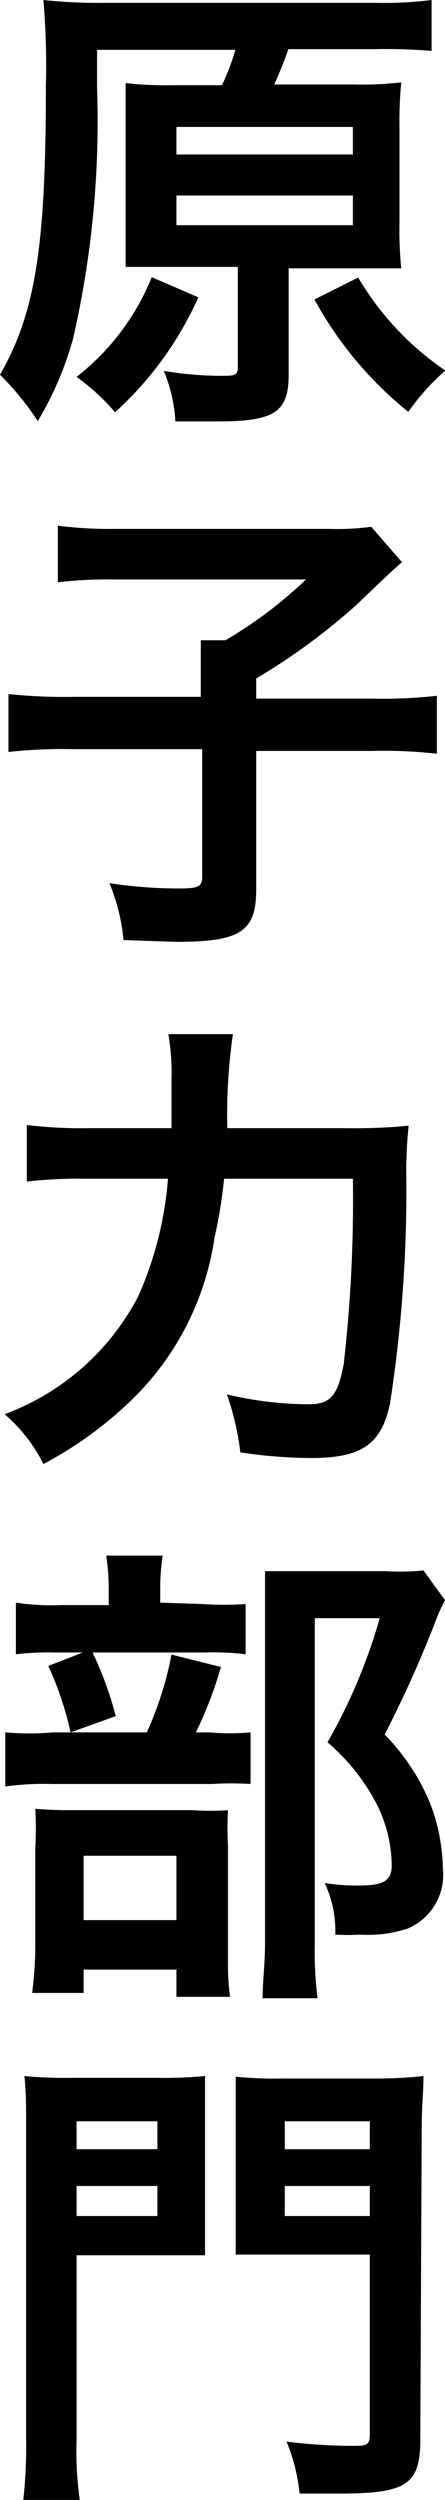 <?xml version="1.0" encoding="utf-8"?>
<svg xmlns="http://www.w3.org/2000/svg" id="レイヤー_1" data-name="レイヤー 1" viewBox="0 0 12.61 70.71">
  <path d="M6.29,2.41a6.5,6.5,0,0,0,.38-1H2.75V2.48a27.47,27.47,0,0,1-.68,7.1,9.38,9.38,0,0,1-1,2.33A8,8,0,0,0,0,10.6C1,8.85,1.3,7,1.3,2.44A22,22,0,0,0,1.23,0,14.5,14.5,0,0,0,3,.08h7.63A10.62,10.62,0,0,0,12.23,0V1.44a15.53,15.53,0,0,0-1.57-.05H8.17a10.75,10.75,0,0,1-.4,1H10a10,10,0,0,0,1.37-.06,11.5,11.5,0,0,0-.05,1.29V6.3a10.76,10.76,0,0,0,.05,1.29c-.4,0-.84,0-1.34,0H8.18v3c0,1.06-.39,1.33-2,1.33-.36,0-.64,0-1.21,0a4.3,4.3,0,0,0-.33-1.43,9.84,9.84,0,0,0,1.6.14c.42,0,.5,0,.5-.27V7.55H4.9c-.49,0-1,0-1.34,0,0-.36,0-.75,0-1.33V3.68c0-.61,0-.86,0-1.33a10.25,10.25,0,0,0,1.34.06Zm-.67,6a9.72,9.72,0,0,1-2.36,3.25,6.14,6.14,0,0,0-1.09-1A6.81,6.81,0,0,0,4.3,7.84ZM5,4.37h5V3.59H5Zm0,2h5V5.53H5Zm5.15,1.48a8.21,8.21,0,0,0,2.47,2.63,6.58,6.58,0,0,0-1.05,1.17A10.59,10.59,0,0,1,8.91,8.47Z"/>
  <path d="M5.69,19.11c0-.4,0-.71,0-1h.7a12.27,12.27,0,0,0,2.28-1.72H3.26a12.18,12.18,0,0,0-1.62.08v-1.6a11.9,11.9,0,0,0,1.61.09H9.34a7.16,7.16,0,0,0,1.18-.06l.87,1c-.37.33-.37.33-1.28,1.2a17.89,17.89,0,0,1-2.85,2.09v.57h3.29a13.79,13.79,0,0,0,1.83-.08v1.64a13.12,13.12,0,0,0-1.83-.08H7.26v3.92c0,1.19-.45,1.48-2.26,1.48l-1.5-.05a5.49,5.49,0,0,0-.4-1.61,13.08,13.08,0,0,0,2,.15c.53,0,.63-.06.63-.34V21.19H2.07a13.71,13.71,0,0,0-1.83.08V19.63a15,15,0,0,0,1.88.08H5.69Z"/>
  <path d="M9.85,31.91a15.48,15.48,0,0,0,1.73-.07c-.05.49-.05.63-.07,1.16a39.46,39.46,0,0,1-.46,6.71c-.25,1.15-.81,1.53-2.24,1.53a13.74,13.74,0,0,1-2-.16,7.74,7.74,0,0,0-.38-1.64,10.19,10.19,0,0,0,2.31.28c.62,0,.83-.23,1-1.14A40.73,40.73,0,0,0,10,33.34H6.35A13.57,13.57,0,0,1,6.08,35,8,8,0,0,1,3.6,39.72a10.92,10.92,0,0,1-2.37,1.69A4.48,4.48,0,0,0,.13,40a7,7,0,0,0,3.79-3.34,10.09,10.09,0,0,0,.84-3.32H2.44a13.08,13.08,0,0,0-1.68.08v-1.6a12.71,12.71,0,0,0,1.71.09H4.86c0-.53,0-.67,0-1.37a6.44,6.44,0,0,0-.09-1.29H6.6a16.21,16.21,0,0,0-.16,2.66Z"/>
  <path d="M5.94,49A6.5,6.5,0,0,0,7.1,49v1.46a8.49,8.49,0,0,0-1.09,0H1.5a8.15,8.15,0,0,0-1.35.07V49A7.93,7.93,0,0,0,1.51,49H4.16a9.73,9.73,0,0,0,.7-2.2l1.4.35A11.13,11.13,0,0,1,5.55,49Zm-.2-3.63a9.2,9.2,0,0,0,1.22,0v1.42a7.55,7.55,0,0,0-1.12-.05H1.54a7.94,7.94,0,0,0-1.09.05V45.33a6.61,6.61,0,0,0,1.26.07H3.08V45a6.17,6.17,0,0,0-.07-1h1.6a6.13,6.13,0,0,0-.07.94v.39Zm-3.37,11H.91A10.82,10.82,0,0,0,1,55.18V52.27a9.46,9.46,0,0,0,0-1.11A10.72,10.72,0,0,0,2,51.2H5.46a6.93,6.93,0,0,0,1,0,9.08,9.08,0,0,0,0,1v3.28a6.73,6.73,0,0,0,.06,1H5v-.77H2.37Zm.21-9.72a10,10,0,0,1,.7,1.89L2,49a9.42,9.42,0,0,0-.63-1.88Zm-.21,7.66H5V52.49H2.37Zm10.24-9.05a5.14,5.14,0,0,0-.27.6,32.64,32.64,0,0,1-1.44,3.2,6.13,6.13,0,0,1,1.29,1.95,5.42,5.42,0,0,1,.36,1.84,1.65,1.65,0,0,1-1,1.7,3.64,3.64,0,0,1-1.36.17,5.55,5.55,0,0,1-.69,0,3.17,3.17,0,0,0-.3-1.46,5.43,5.43,0,0,0,1,.07c.67,0,.9-.14.9-.57a3.92,3.92,0,0,0-.42-1.72,5.83,5.83,0,0,0-1.4-1.76,15.67,15.67,0,0,0,1.48-3.51H8.92V55A9.9,9.9,0,0,0,9,56.52H7.44c0-.43.07-1,.07-1.52V45.56c0-.42,0-.79,0-1.12.36,0,.64,0,1.09,0h2.32A6.72,6.72,0,0,0,12,44.42Z"/>
  <path d="M2.17,69.05a9.69,9.69,0,0,0,.09,1.66H.66A13.65,13.65,0,0,0,.74,69V60.23c0-.7,0-1.09-.05-1.51a12.2,12.2,0,0,0,1.37.05H4.44a11.56,11.56,0,0,0,1.37-.05c0,.36,0,.7,0,1.26v2.6c0,.66,0,.87,0,1.21-.28,0-.77,0-1.23,0H2.17Zm0-8.26H4.46V60H2.17Zm0,1.89H4.46v-.85H2.17ZM11.91,69c0,1.27-.38,1.53-2.29,1.53l-1.13,0a5.24,5.24,0,0,0-.37-1.47,14.81,14.81,0,0,0,1.84.12c.42,0,.52,0,.52-.33V63.77H7.93c-.51,0-1,0-1.25,0,0-.28,0-.66,0-1.22V60c0-.45,0-.89,0-1.26a11.88,11.88,0,0,0,1.37.05h2.53A12.29,12.29,0,0,0,12,58.72c0,.46-.05.84-.05,1.49ZM8.07,60.79h2.41V60H8.07Zm0,1.89h2.41v-.85H8.07Z"/>
</svg>